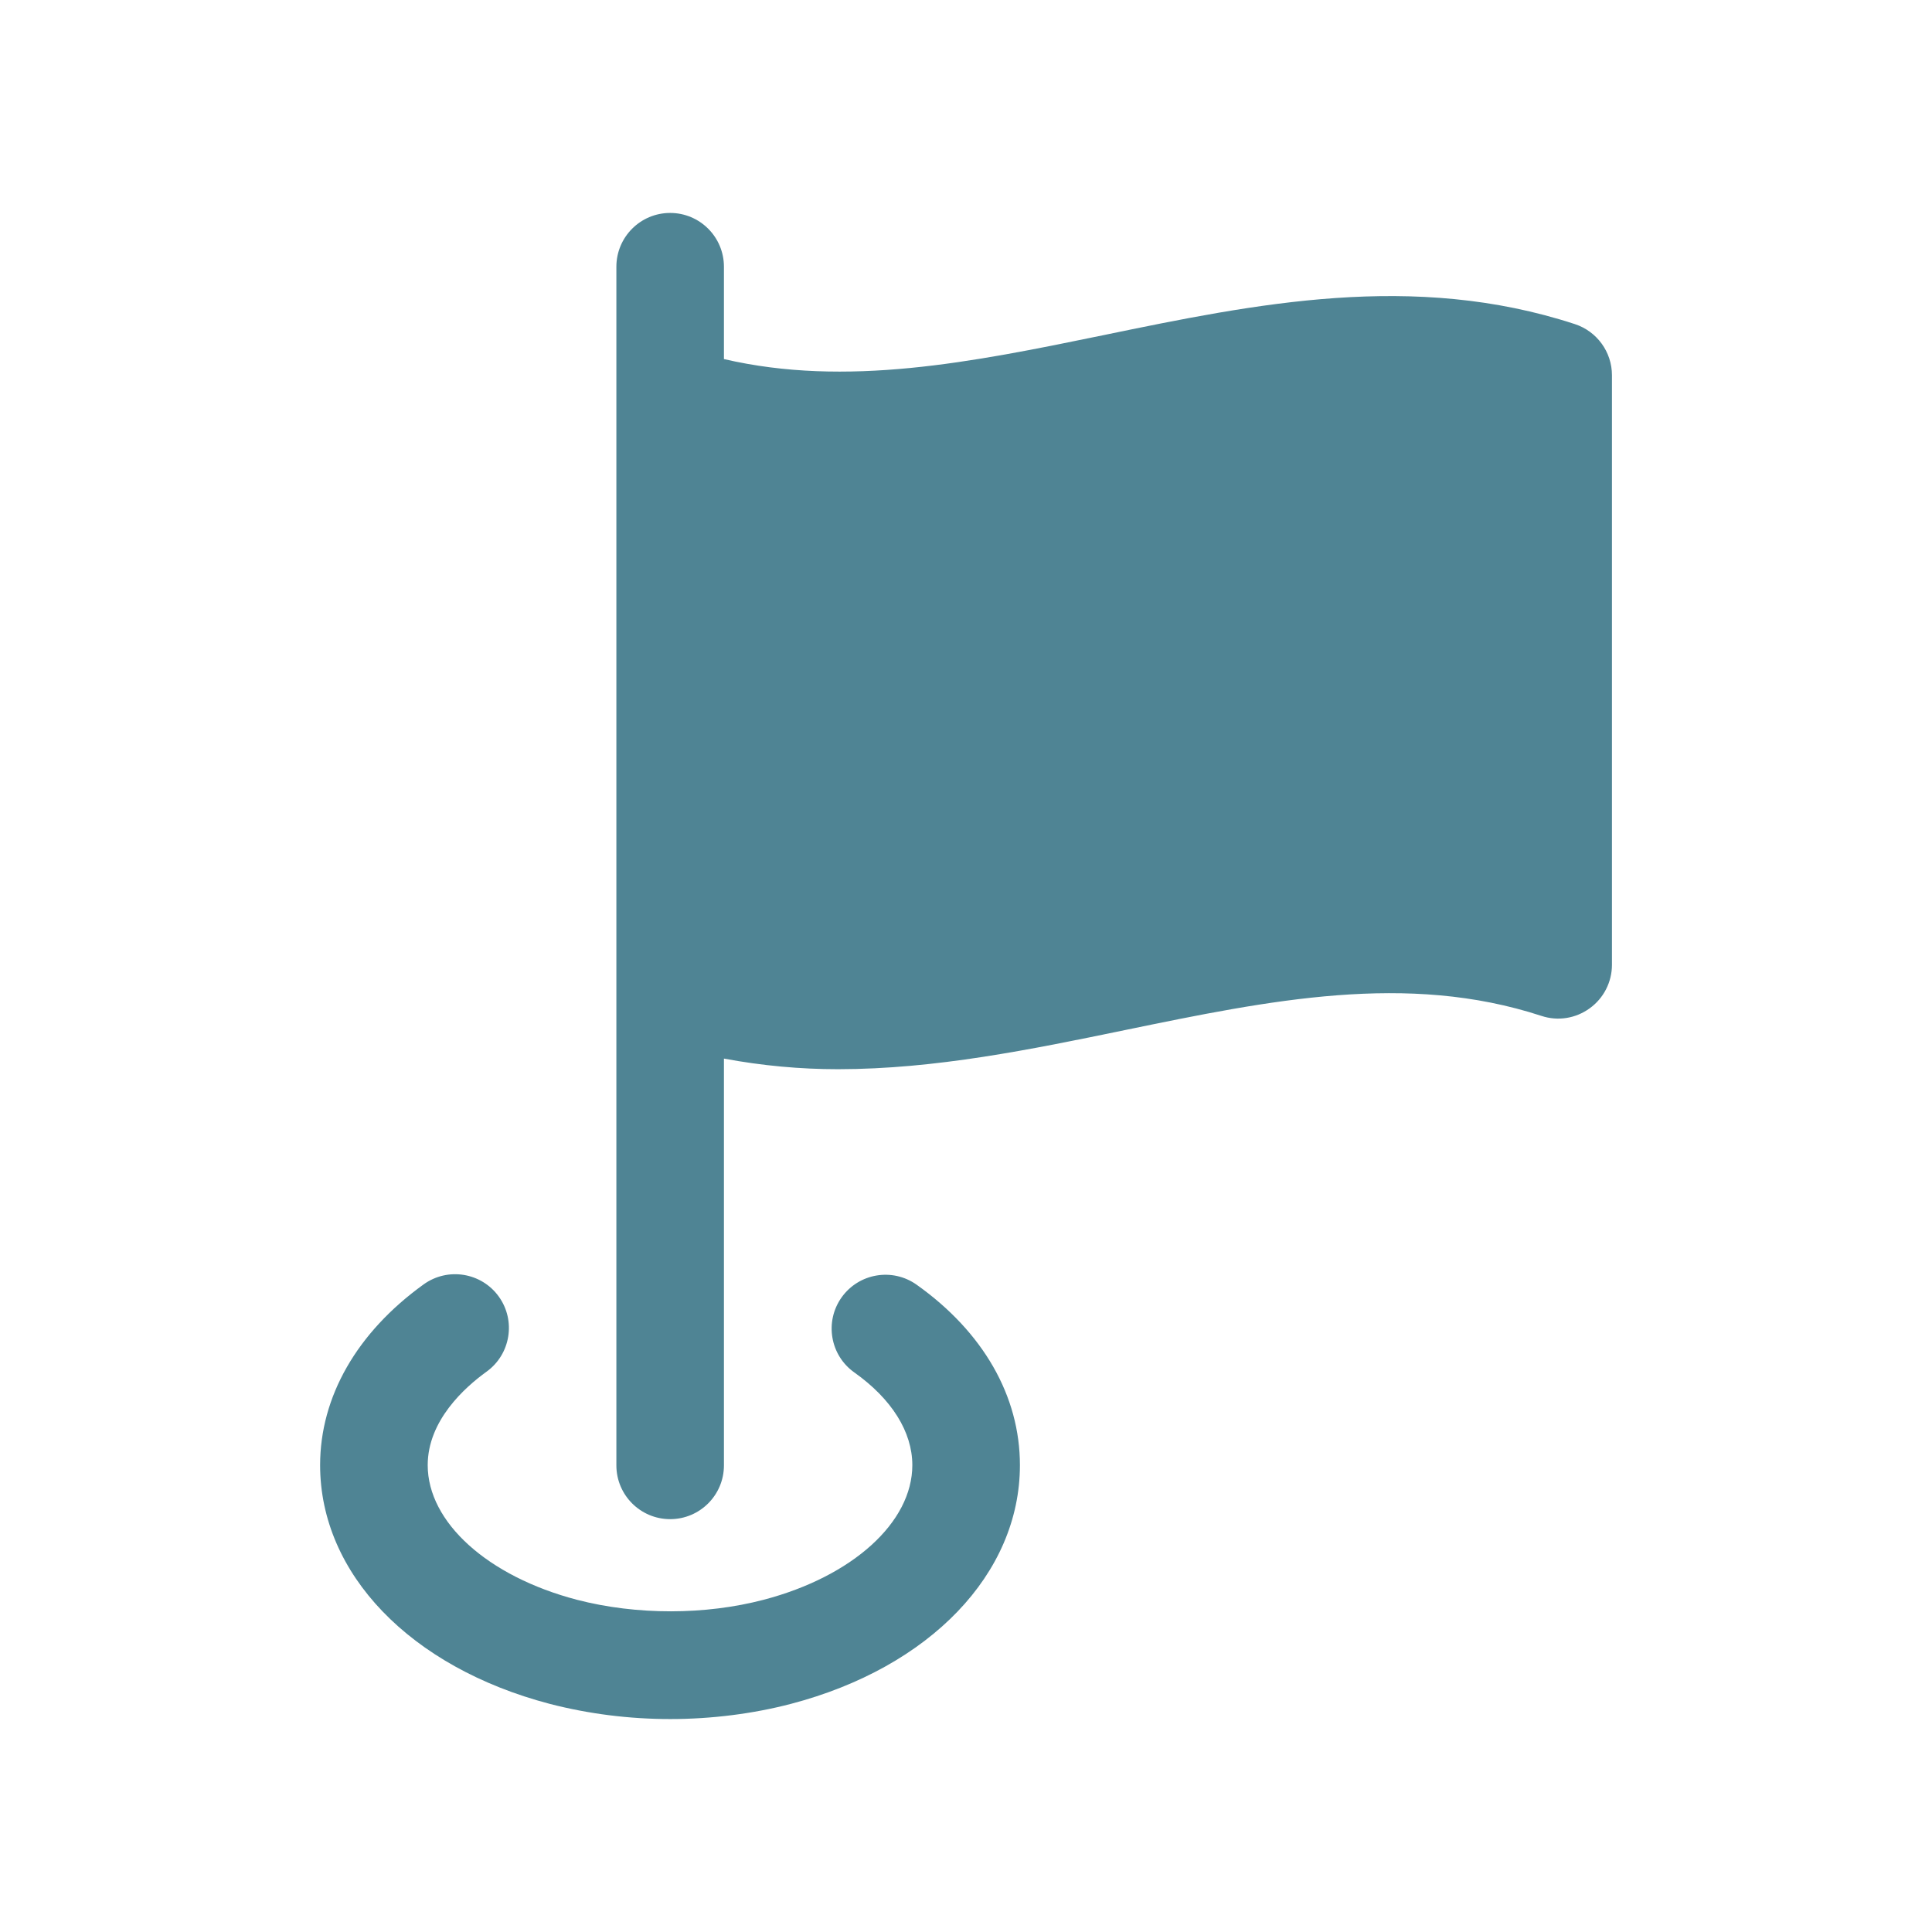 <svg width="55" height="55" viewBox="0 0 55 55" fill="none" xmlns="http://www.w3.org/2000/svg">
<path d="M19.078 6.062C18.232 6.062 17.547 6.748 17.547 7.594V41.716C17.547 42.561 18.232 43.247 19.078 43.247C19.924 43.247 20.609 42.561 20.609 41.716V30.136C21.698 30.339 22.781 30.438 23.856 30.438C26.63 30.437 29.357 29.875 32.026 29.324C36.157 28.473 40.055 27.669 43.88 28.92C44.351 29.076 44.858 28.993 45.256 28.704C45.654 28.417 45.889 27.955 45.889 27.465V10.682C45.889 10.02 45.462 9.433 44.834 9.227C40.233 7.722 35.748 8.646 31.409 9.542C27.658 10.315 24.099 11.032 20.609 10.222V7.594C20.609 6.748 19.924 6.062 19.078 6.062Z" fill="#4F8494"/>
<path d="M13.852 39.048C14.537 38.553 14.693 37.596 14.199 36.91C13.706 36.225 12.748 36.069 12.061 36.563C10.16 37.933 9.113 39.761 9.113 41.71C9.113 44.797 11.678 47.464 15.651 48.506C16.759 48.792 17.913 48.938 19.081 48.938C20.249 48.938 21.438 48.788 22.518 48.505C26.476 47.467 29.035 44.799 29.035 41.71C29.035 39.743 27.989 37.918 26.093 36.572C25.402 36.083 24.448 36.246 23.958 36.935C23.469 37.624 23.63 38.581 24.32 39.07C25.386 39.826 25.972 40.763 25.972 41.71C25.972 43.338 24.272 44.878 21.74 45.542C20.082 45.977 18.129 45.984 16.423 45.542C13.882 44.876 12.176 43.336 12.176 41.71C12.176 40.444 13.226 39.499 13.852 39.048Z" fill="#4F8494"/>
</svg>

